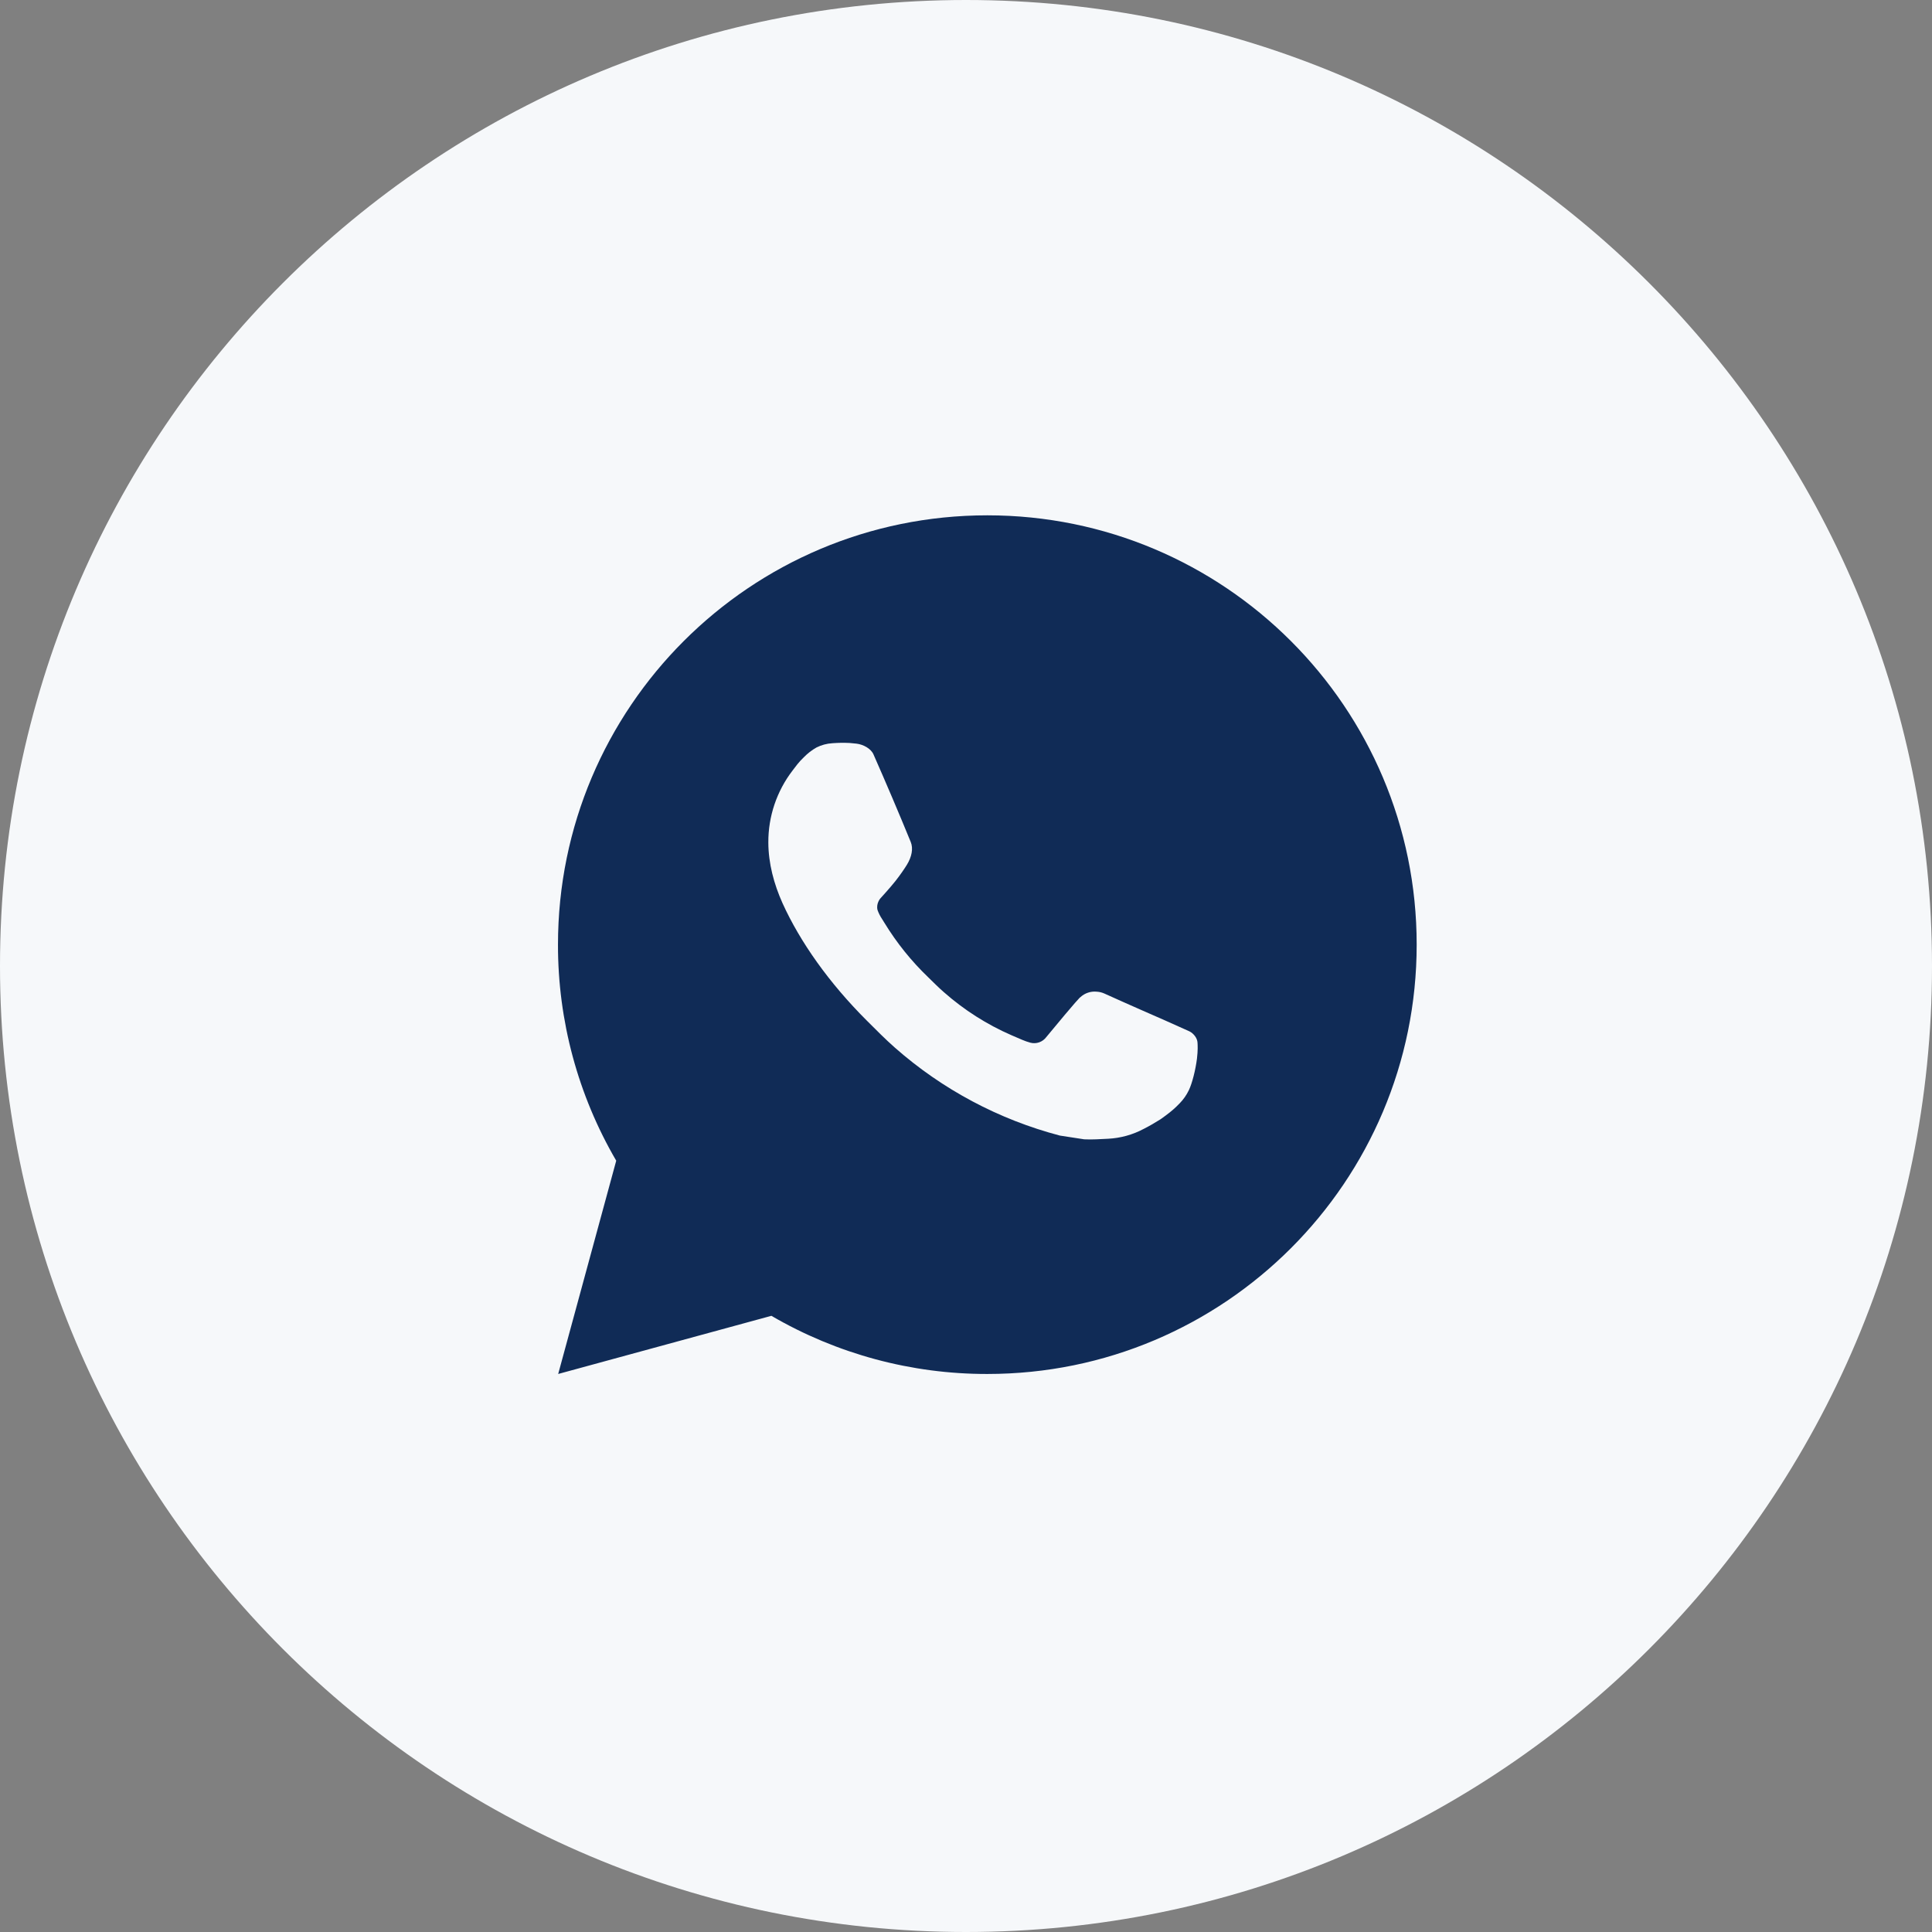 <?xml version="1.0" encoding="UTF-8"?> <svg xmlns="http://www.w3.org/2000/svg" width="48" height="48" viewBox="0 0 48 48" fill="none"><rect x="0" y="0" width="48" height="48" fill="#808080" stroke="none"/><path d="M48 24C48 10.745 37.255 0 24 0C10.745 0 0 10.745 0 24C0 37.255 10.745 48 24 48C37.255 48 48 37.255 48 24Z" fill="#F6F8FA"></path><path d="M24.53 12.803C30.421 12.803 35.197 17.578 35.197 23.469C35.197 29.36 30.421 34.136 24.53 34.136C22.645 34.139 20.793 33.64 19.165 32.691L13.868 34.136L15.31 28.837C14.359 27.208 13.86 25.355 13.863 23.469C13.863 17.578 18.639 12.803 24.53 12.803ZM20.895 18.456L20.681 18.465C20.543 18.473 20.408 18.509 20.285 18.571C20.169 18.637 20.063 18.719 19.971 18.814C19.843 18.935 19.77 19.04 19.693 19.141C19.298 19.654 19.086 20.284 19.089 20.931C19.091 21.453 19.228 21.962 19.441 22.438C19.877 23.4 20.595 24.419 21.542 25.363C21.77 25.59 21.994 25.818 22.235 26.03C23.412 27.067 24.815 27.814 26.332 28.213L26.937 28.306C27.135 28.316 27.332 28.301 27.53 28.292C27.841 28.276 28.145 28.192 28.419 28.045C28.559 27.974 28.695 27.895 28.828 27.811C28.828 27.811 28.873 27.781 28.961 27.715C29.105 27.608 29.193 27.532 29.313 27.407C29.401 27.316 29.478 27.208 29.537 27.085C29.62 26.912 29.703 26.58 29.738 26.303C29.763 26.092 29.756 25.977 29.752 25.906C29.748 25.792 29.653 25.673 29.55 25.623L28.929 25.345C28.929 25.345 28.001 24.94 27.433 24.682C27.374 24.656 27.31 24.641 27.246 24.638C27.173 24.631 27.099 24.639 27.029 24.663C26.96 24.686 26.896 24.724 26.843 24.774C26.837 24.772 26.766 24.833 25.994 25.767C25.95 25.826 25.889 25.871 25.819 25.896C25.749 25.921 25.674 25.924 25.602 25.906C25.532 25.887 25.464 25.863 25.398 25.835C25.266 25.78 25.22 25.758 25.13 25.72C24.517 25.453 23.951 25.092 23.45 24.65C23.315 24.533 23.19 24.405 23.062 24.281C22.643 23.879 22.277 23.425 21.974 22.928L21.911 22.827C21.866 22.759 21.829 22.686 21.802 22.609C21.762 22.452 21.868 22.326 21.868 22.326C21.868 22.326 22.127 22.042 22.247 21.889C22.365 21.739 22.464 21.594 22.528 21.491C22.654 21.288 22.693 21.08 22.627 20.919C22.328 20.189 22.019 19.463 21.701 18.742C21.638 18.599 21.451 18.497 21.282 18.476C21.224 18.47 21.167 18.463 21.109 18.459C20.966 18.452 20.822 18.454 20.679 18.463L20.895 18.456Z" fill="#102B56"></path></svg> 